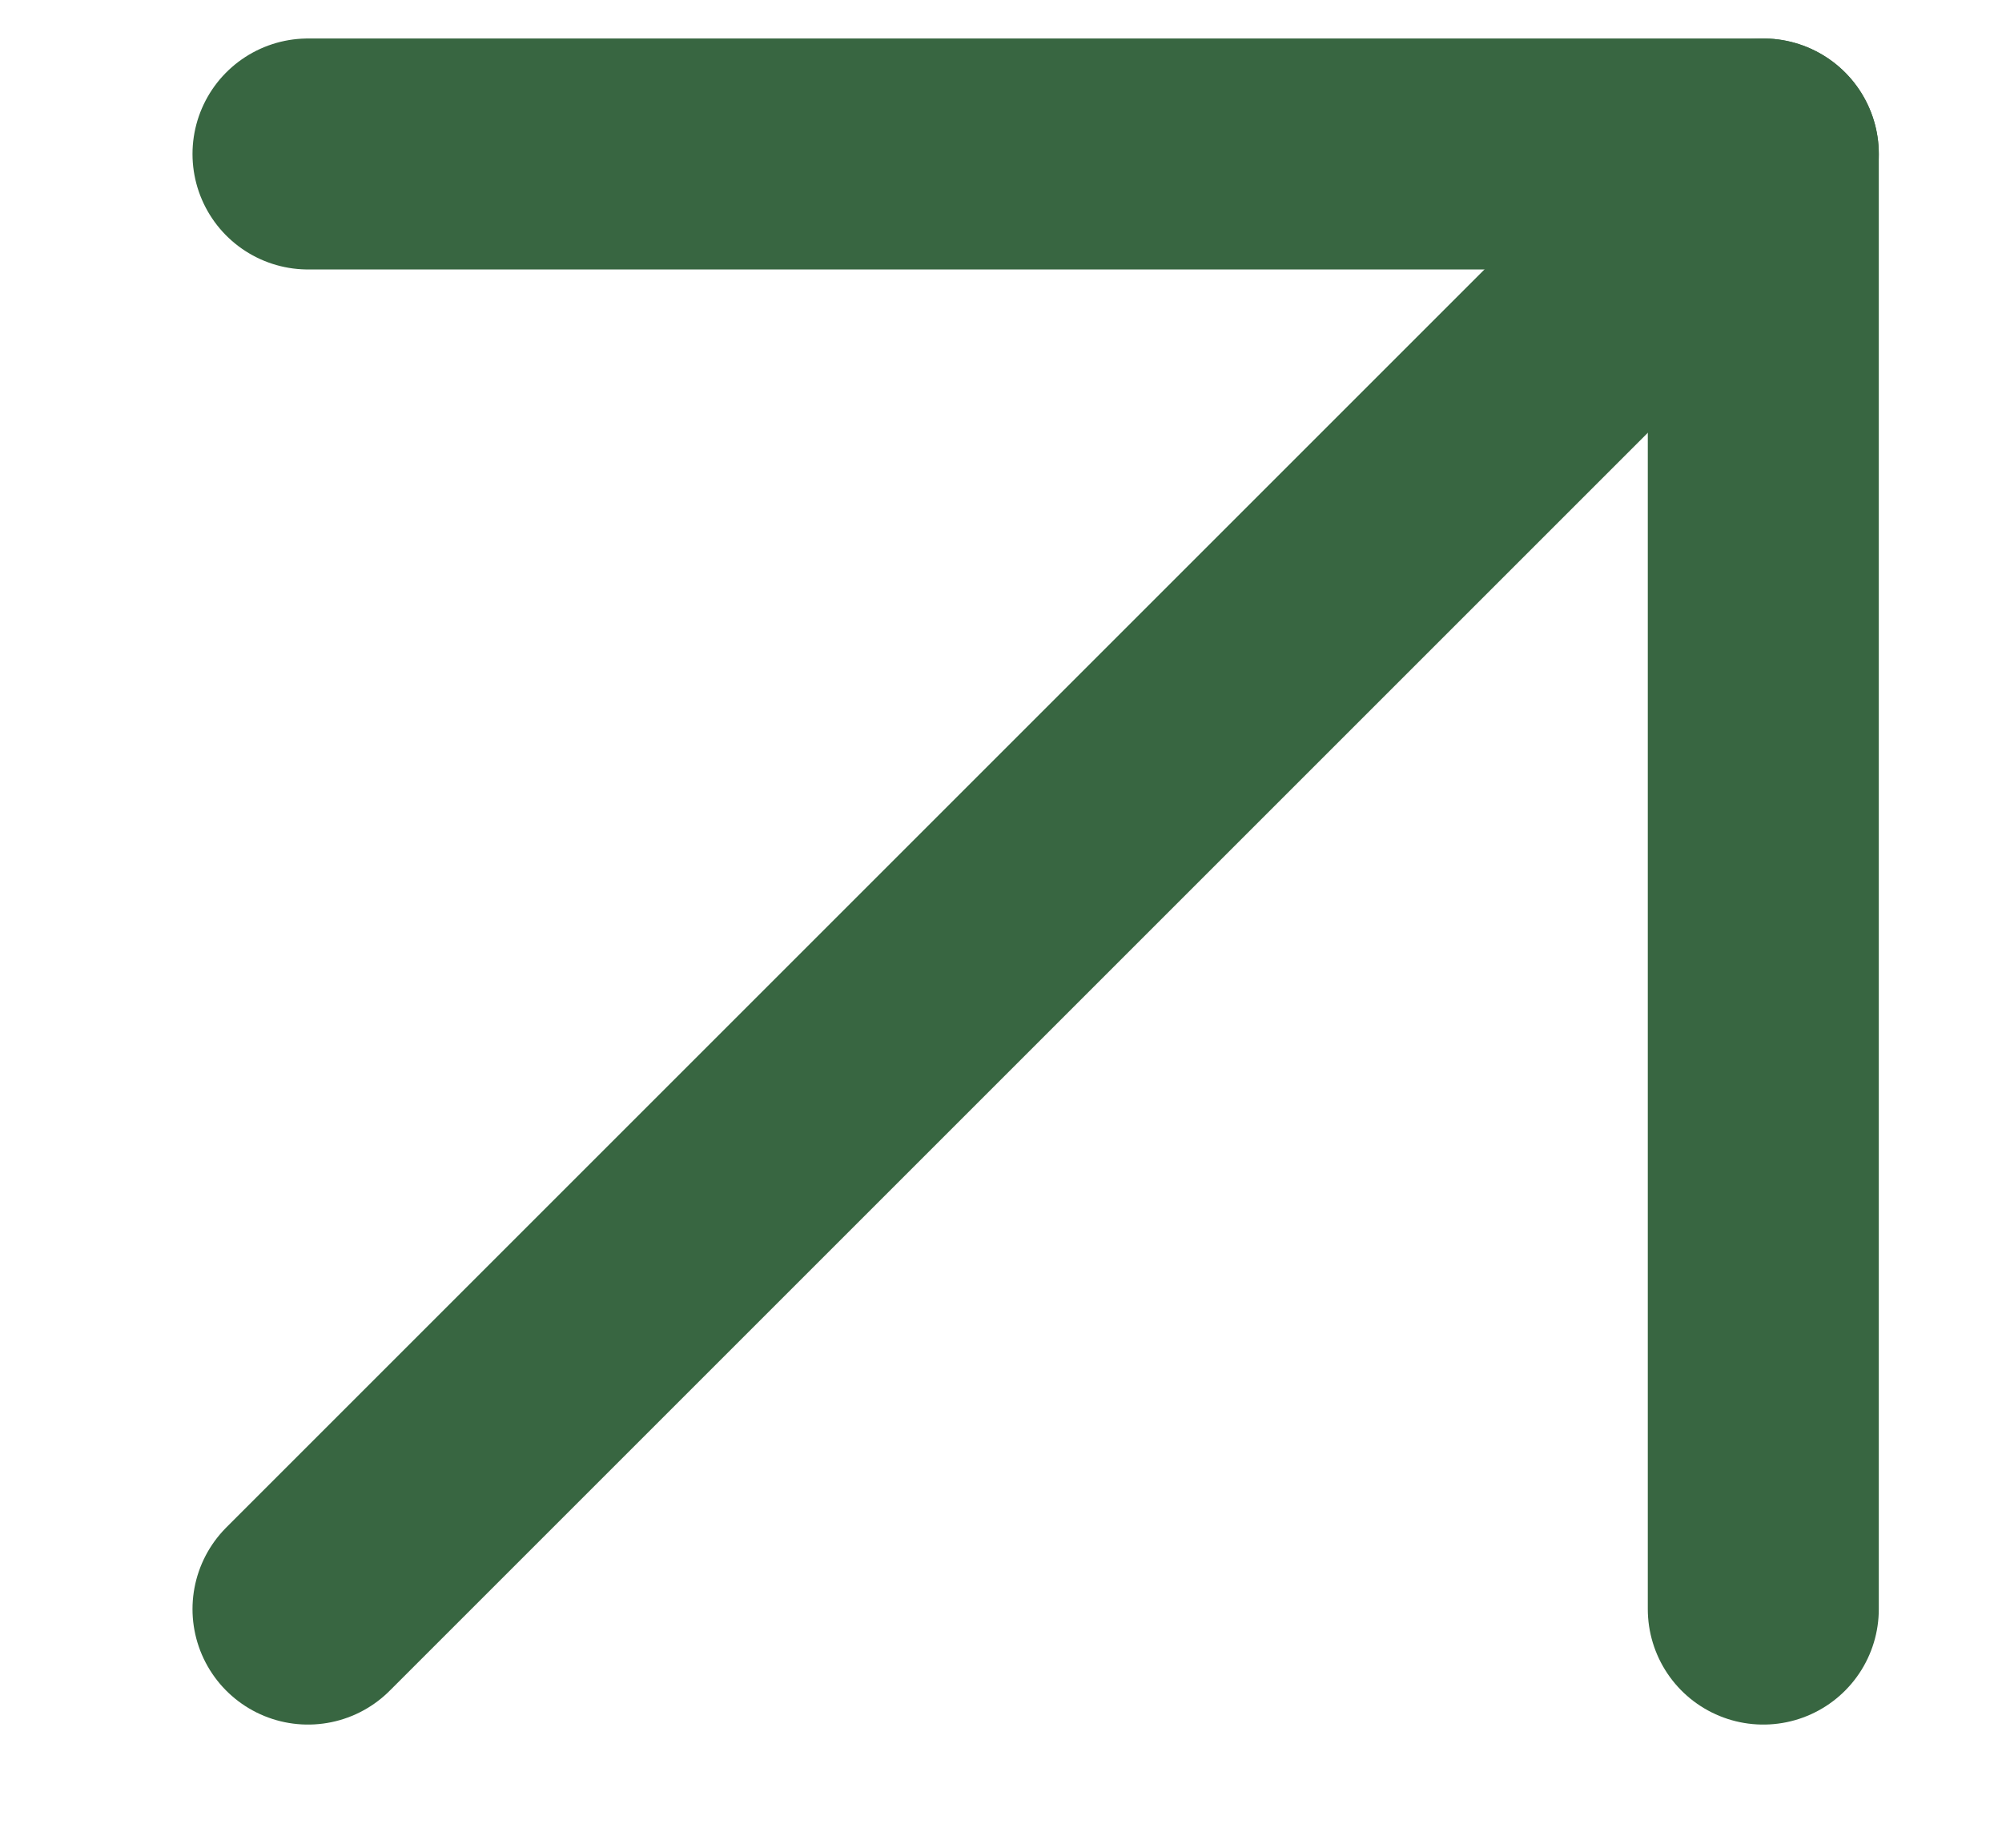<svg width="13" height="12" viewBox="0 0 13 12" fill="none" xmlns="http://www.w3.org/2000/svg">
<path d="M2 10.45L11.45 1" stroke="#386641" stroke-width="1.5" stroke-linecap="round" stroke-linejoin="round"/>
<path d="M2 1H11.45V10.45" stroke="#386641" stroke-width="1.5" stroke-linecap="round" stroke-linejoin="round"/>
</svg>

